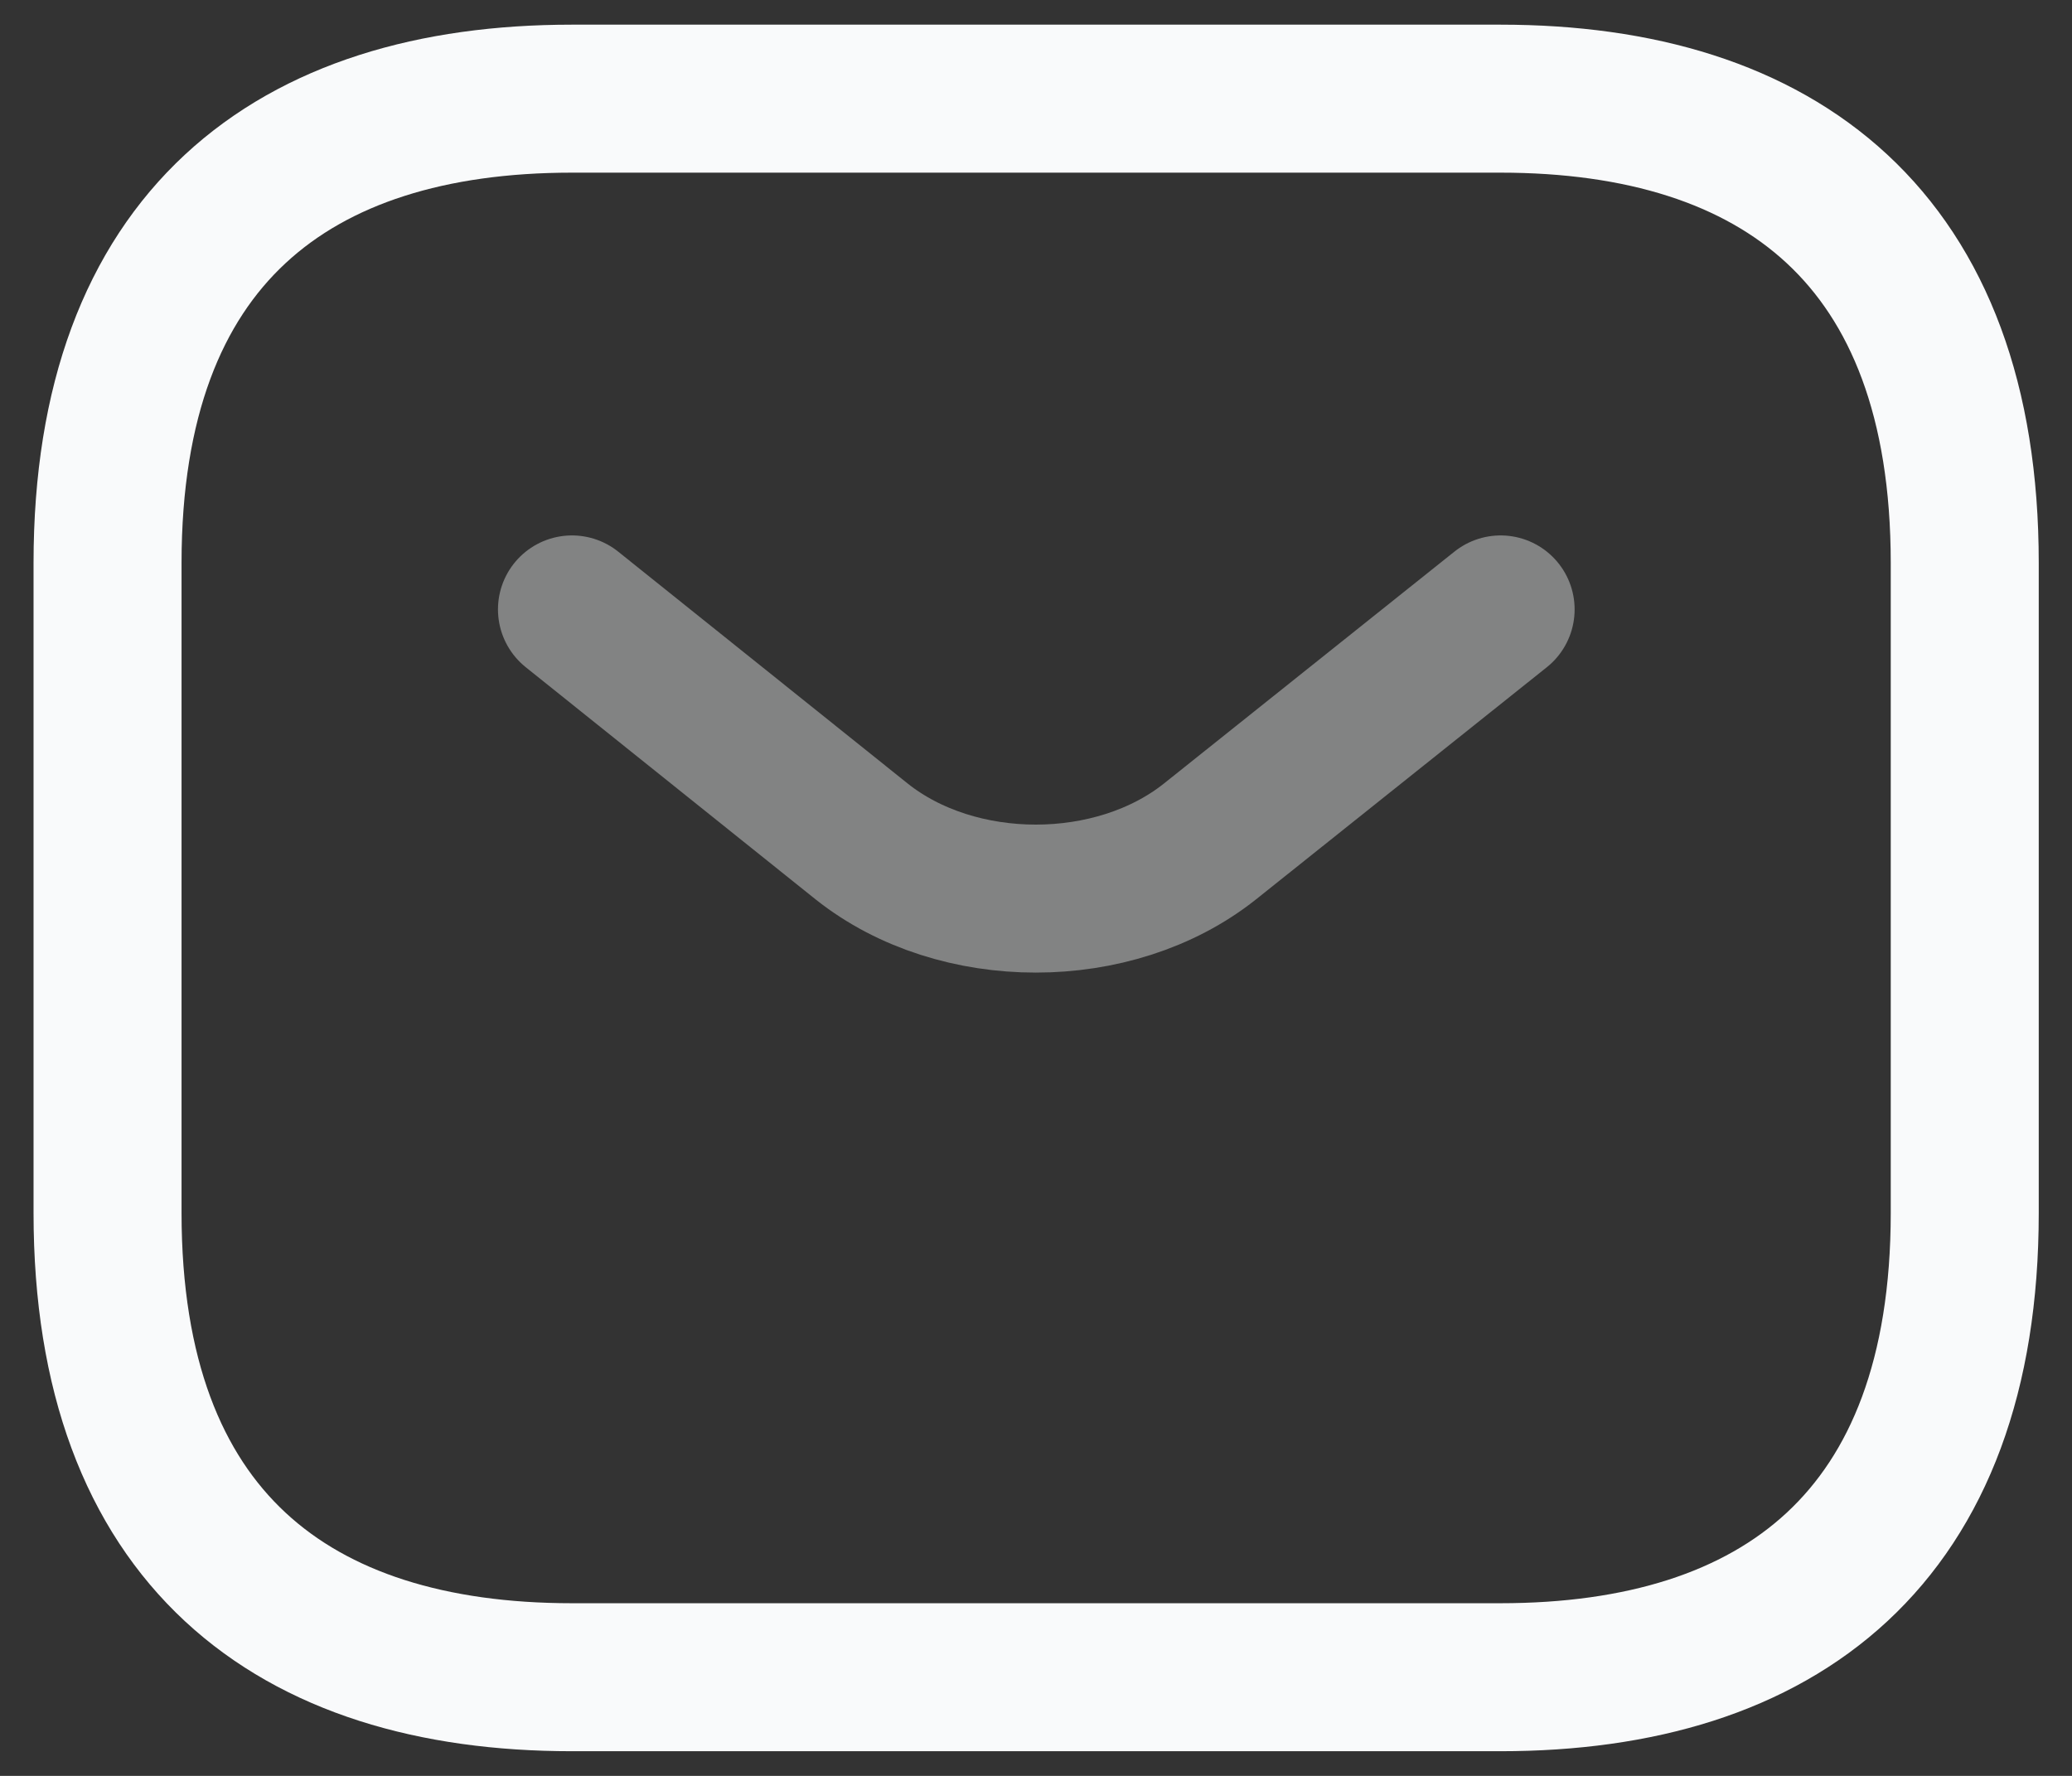<svg width="21" height="18" viewBox="0 0 21 18" fill="none" xmlns="http://www.w3.org/2000/svg">
<rect x="0" y="0" width="21" height="18" fill="#333333" stroke="none"/>
<path d="M15.207 17H5.796C2.972 17 1.09 15.588 1.09 12.294V5.706C1.09 2.412 2.972 1 5.796 1H15.207C18.031 1 19.913 2.412 19.913 5.706V12.294C19.913 15.588 18.031 17 15.207 17Z" stroke="#F9FAFB" stroke-width="1.5" stroke-miterlimit="10" stroke-linecap="round" stroke-linejoin="round"/>
<path opacity="0.4" d="M15.209 6.177L12.263 8.529C11.293 9.301 9.703 9.301 8.733 8.529L5.797 6.177" stroke="#F9FAFB" stroke-width="1.5" stroke-miterlimit="10" stroke-linecap="round" stroke-linejoin="round"/>
</svg>
